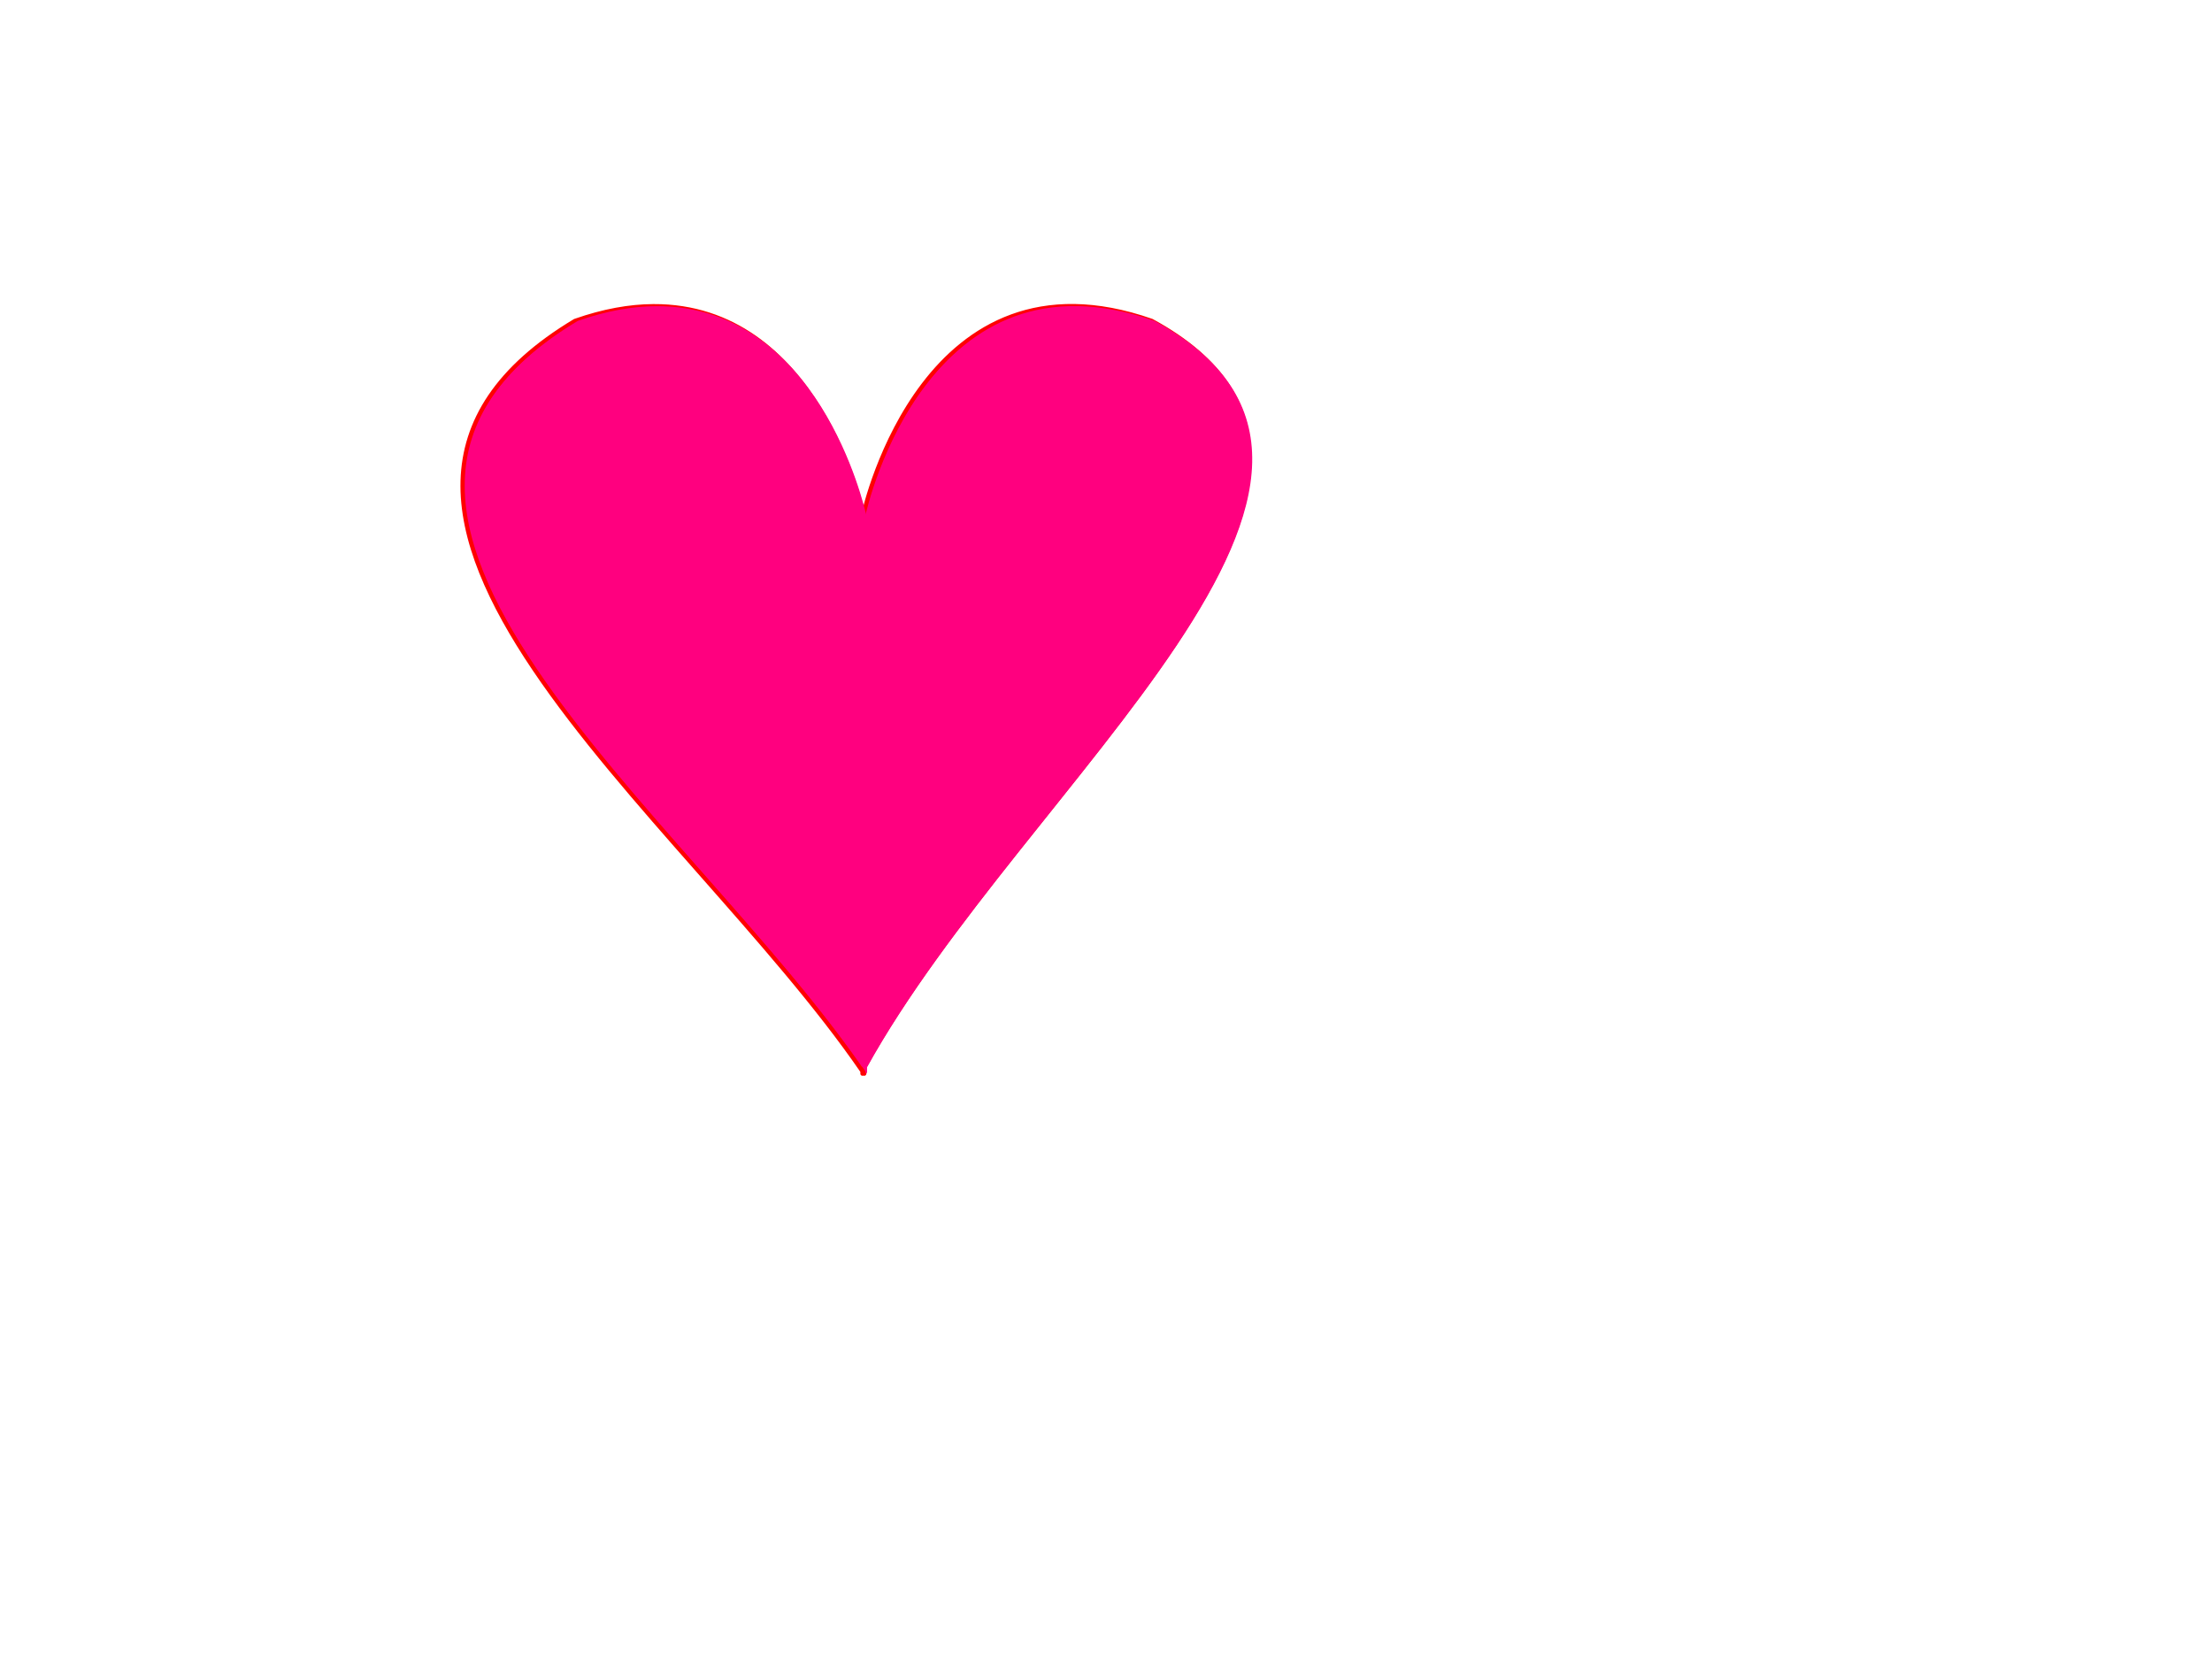 <?xml version="1.0"?><svg width="640" height="480" xmlns="http://www.w3.org/2000/svg">
 <title>Heart Red</title>
 <g>
  <title>Layer 1</title>
  <g id="g1550">
   <g id="g1605">
    <path fill="#ff007f" fill-rule="evenodd" stroke="#ff0000" stroke-width="1.229" stroke-linejoin="round" stroke-miterlimit="4" id="path1585" d="m189.04,88.595c-6.838,0.035 -14.351,1.34 -22.668,4.257c-90.668,54.311 31.563,141.89 83.173,217.093l0,0.695c0.073,-0.107 0.18,-0.241 0.253,-0.347c0.073,0.107 0.18,0.241 0.253,0.347l0,-1.841c45.89,-82.965 165.67,-171.123 83.173,-215.947c-65.356,-22.918 -82.815,53.369 -83.425,56.119c-0.532,-2.401 -13.867,-60.619 -60.757,-60.376z"/>
   </g>
   <path fill="#ff007f" fill-rule="evenodd" stroke-width="1.25" stroke-linejoin="round" stroke-miterlimit="4" id="path927" d="m189.852,88.584c-6.838,0.035 -14.351,1.34 -22.668,4.257c-90.668,54.311 31.563,141.89 83.173,217.093l0,0.695c0.073,-0.107 0.18,-0.241 0.253,-0.348c0.073,0.107 0.18,0.241 0.253,0.348l0,-1.841c45.89,-82.965 165.67,-171.123 83.173,-215.947c-65.356,-22.918 -82.815,53.369 -83.425,56.119c-0.532,-2.401 -13.867,-60.619 -60.757,-60.376z"/>
  </g>
 </g>
</svg>